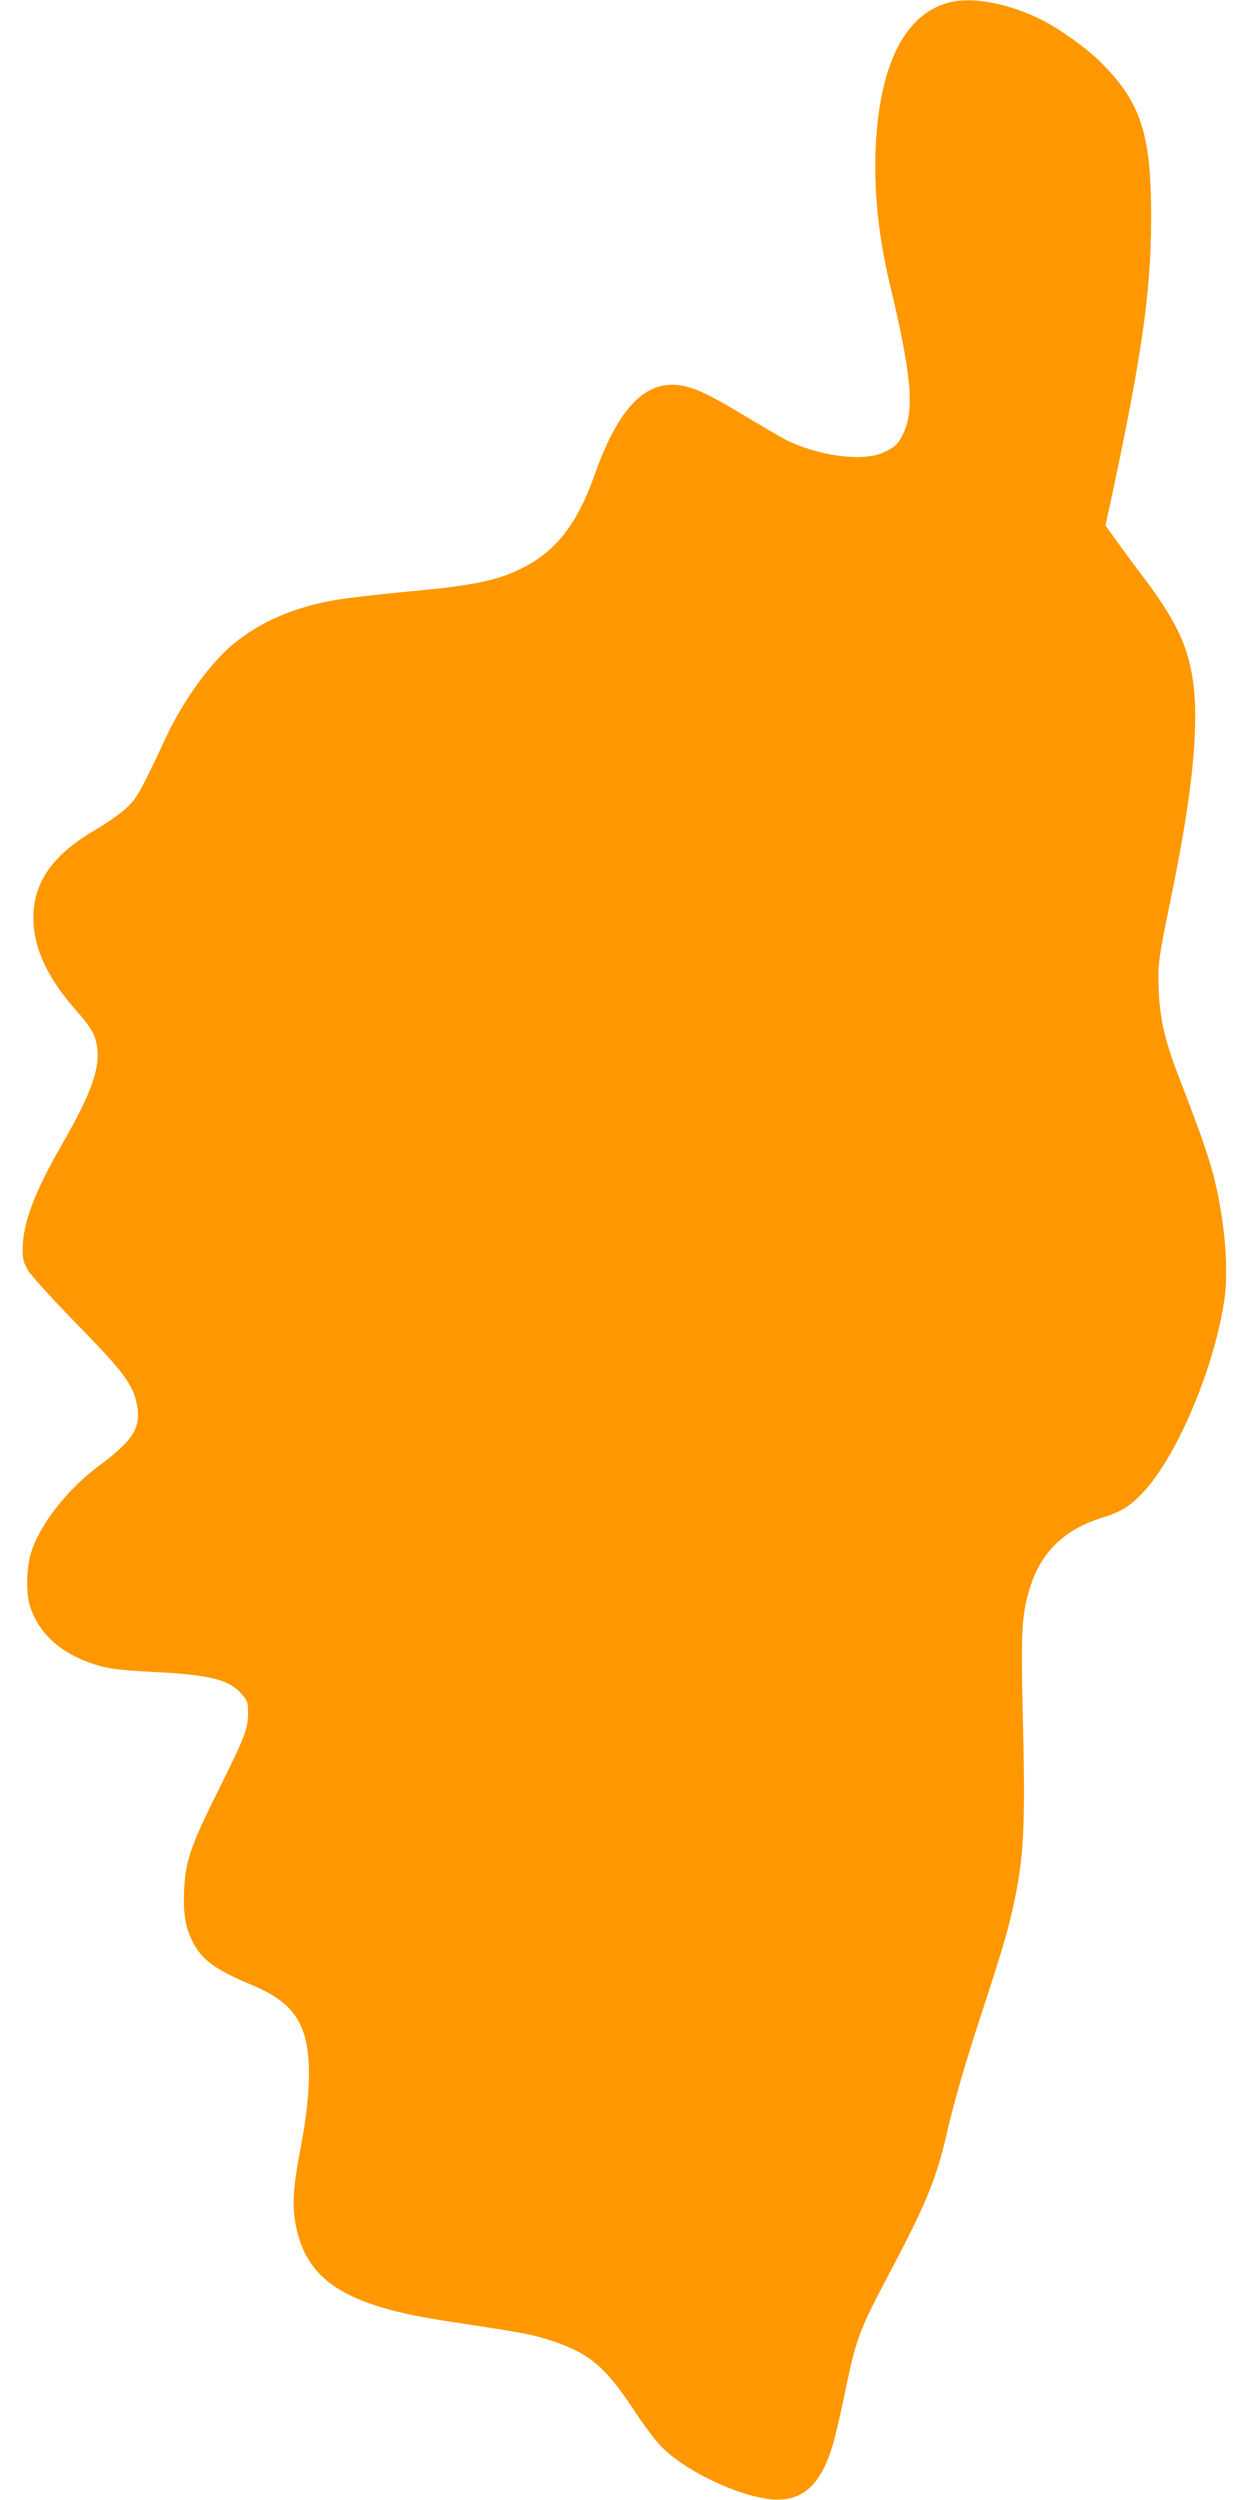 <?xml version="1.0" standalone="no"?>
<!DOCTYPE svg PUBLIC "-//W3C//DTD SVG 20010904//EN"
 "http://www.w3.org/TR/2001/REC-SVG-20010904/DTD/svg10.dtd">
<svg version="1.0" xmlns="http://www.w3.org/2000/svg"
 width="640pt" height="1280pt" viewBox="0 0 640 1280"
 preserveAspectRatio="xMidYMid meet">
<g transform="translate(0,1280) scale(0.1,-0.1)"
fill="#ff9800" stroke="none">
<path d="M4867 12789 c-212 -50 -343 -274 -377 -649 -23 -246 -1 -516 66 -795
109 -457 126 -634 73 -755 -27 -60 -45 -79 -104 -106 -106 -50 -337 -19 -505
66 -25 13 -107 61 -184 107 -161 98 -241 140 -305 159 -204 62 -356 -78 -486
-446 -89 -251 -197 -391 -370 -478 -131 -66 -256 -91 -600 -122 -126 -12 -282
-30 -346 -40 -217 -36 -394 -111 -535 -228 -116 -95 -259 -293 -345 -479 -129
-276 -147 -308 -201 -359 -29 -28 -102 -79 -163 -115 -229 -134 -326 -284
-313 -483 10 -143 84 -290 222 -444 48 -54 80 -99 90 -129 43 -126 3 -258
-167 -553 -139 -241 -199 -400 -201 -530 -1 -55 4 -73 28 -115 16 -27 129
-151 250 -275 235 -240 286 -307 306 -407 25 -118 -16 -187 -191 -316 -164
-122 -304 -300 -350 -447 -24 -78 -27 -203 -6 -272 46 -148 170 -255 359 -308
53 -15 125 -23 267 -30 293 -15 390 -38 455 -110 33 -37 36 -45 36 -100 0 -81
-14 -118 -149 -390 -145 -291 -171 -367 -178 -514 -6 -121 5 -193 44 -269 46
-91 114 -141 295 -217 159 -66 235 -135 273 -250 40 -121 35 -319 -14 -577
-40 -209 -46 -298 -28 -398 53 -292 254 -421 779 -500 358 -54 434 -67 521
-96 200 -65 282 -132 424 -346 52 -80 119 -169 147 -198 122 -125 389 -253
561 -271 164 -17 263 74 324 297 12 41 41 170 65 286 51 243 69 290 227 588
181 343 233 470 285 695 38 166 94 361 184 635 100 306 125 390 155 522 59
265 66 410 51 1028 -9 374 -4 473 31 595 56 197 175 317 378 380 93 29 140 58
201 122 171 176 360 614 419 968 22 127 16 303 -16 490 -31 184 -65 292 -209
665 -74 190 -101 303 -107 450 -6 143 -5 147 71 520 101 497 134 827 106 1054
-24 188 -87 322 -256 546 -50 66 -114 153 -142 192 l-52 73 31 142 c154 720
202 1054 203 1423 1 439 -51 600 -260 808 -69 69 -205 167 -298 214 -166 84
-349 120 -469 92z"/>
</g>
</svg>
